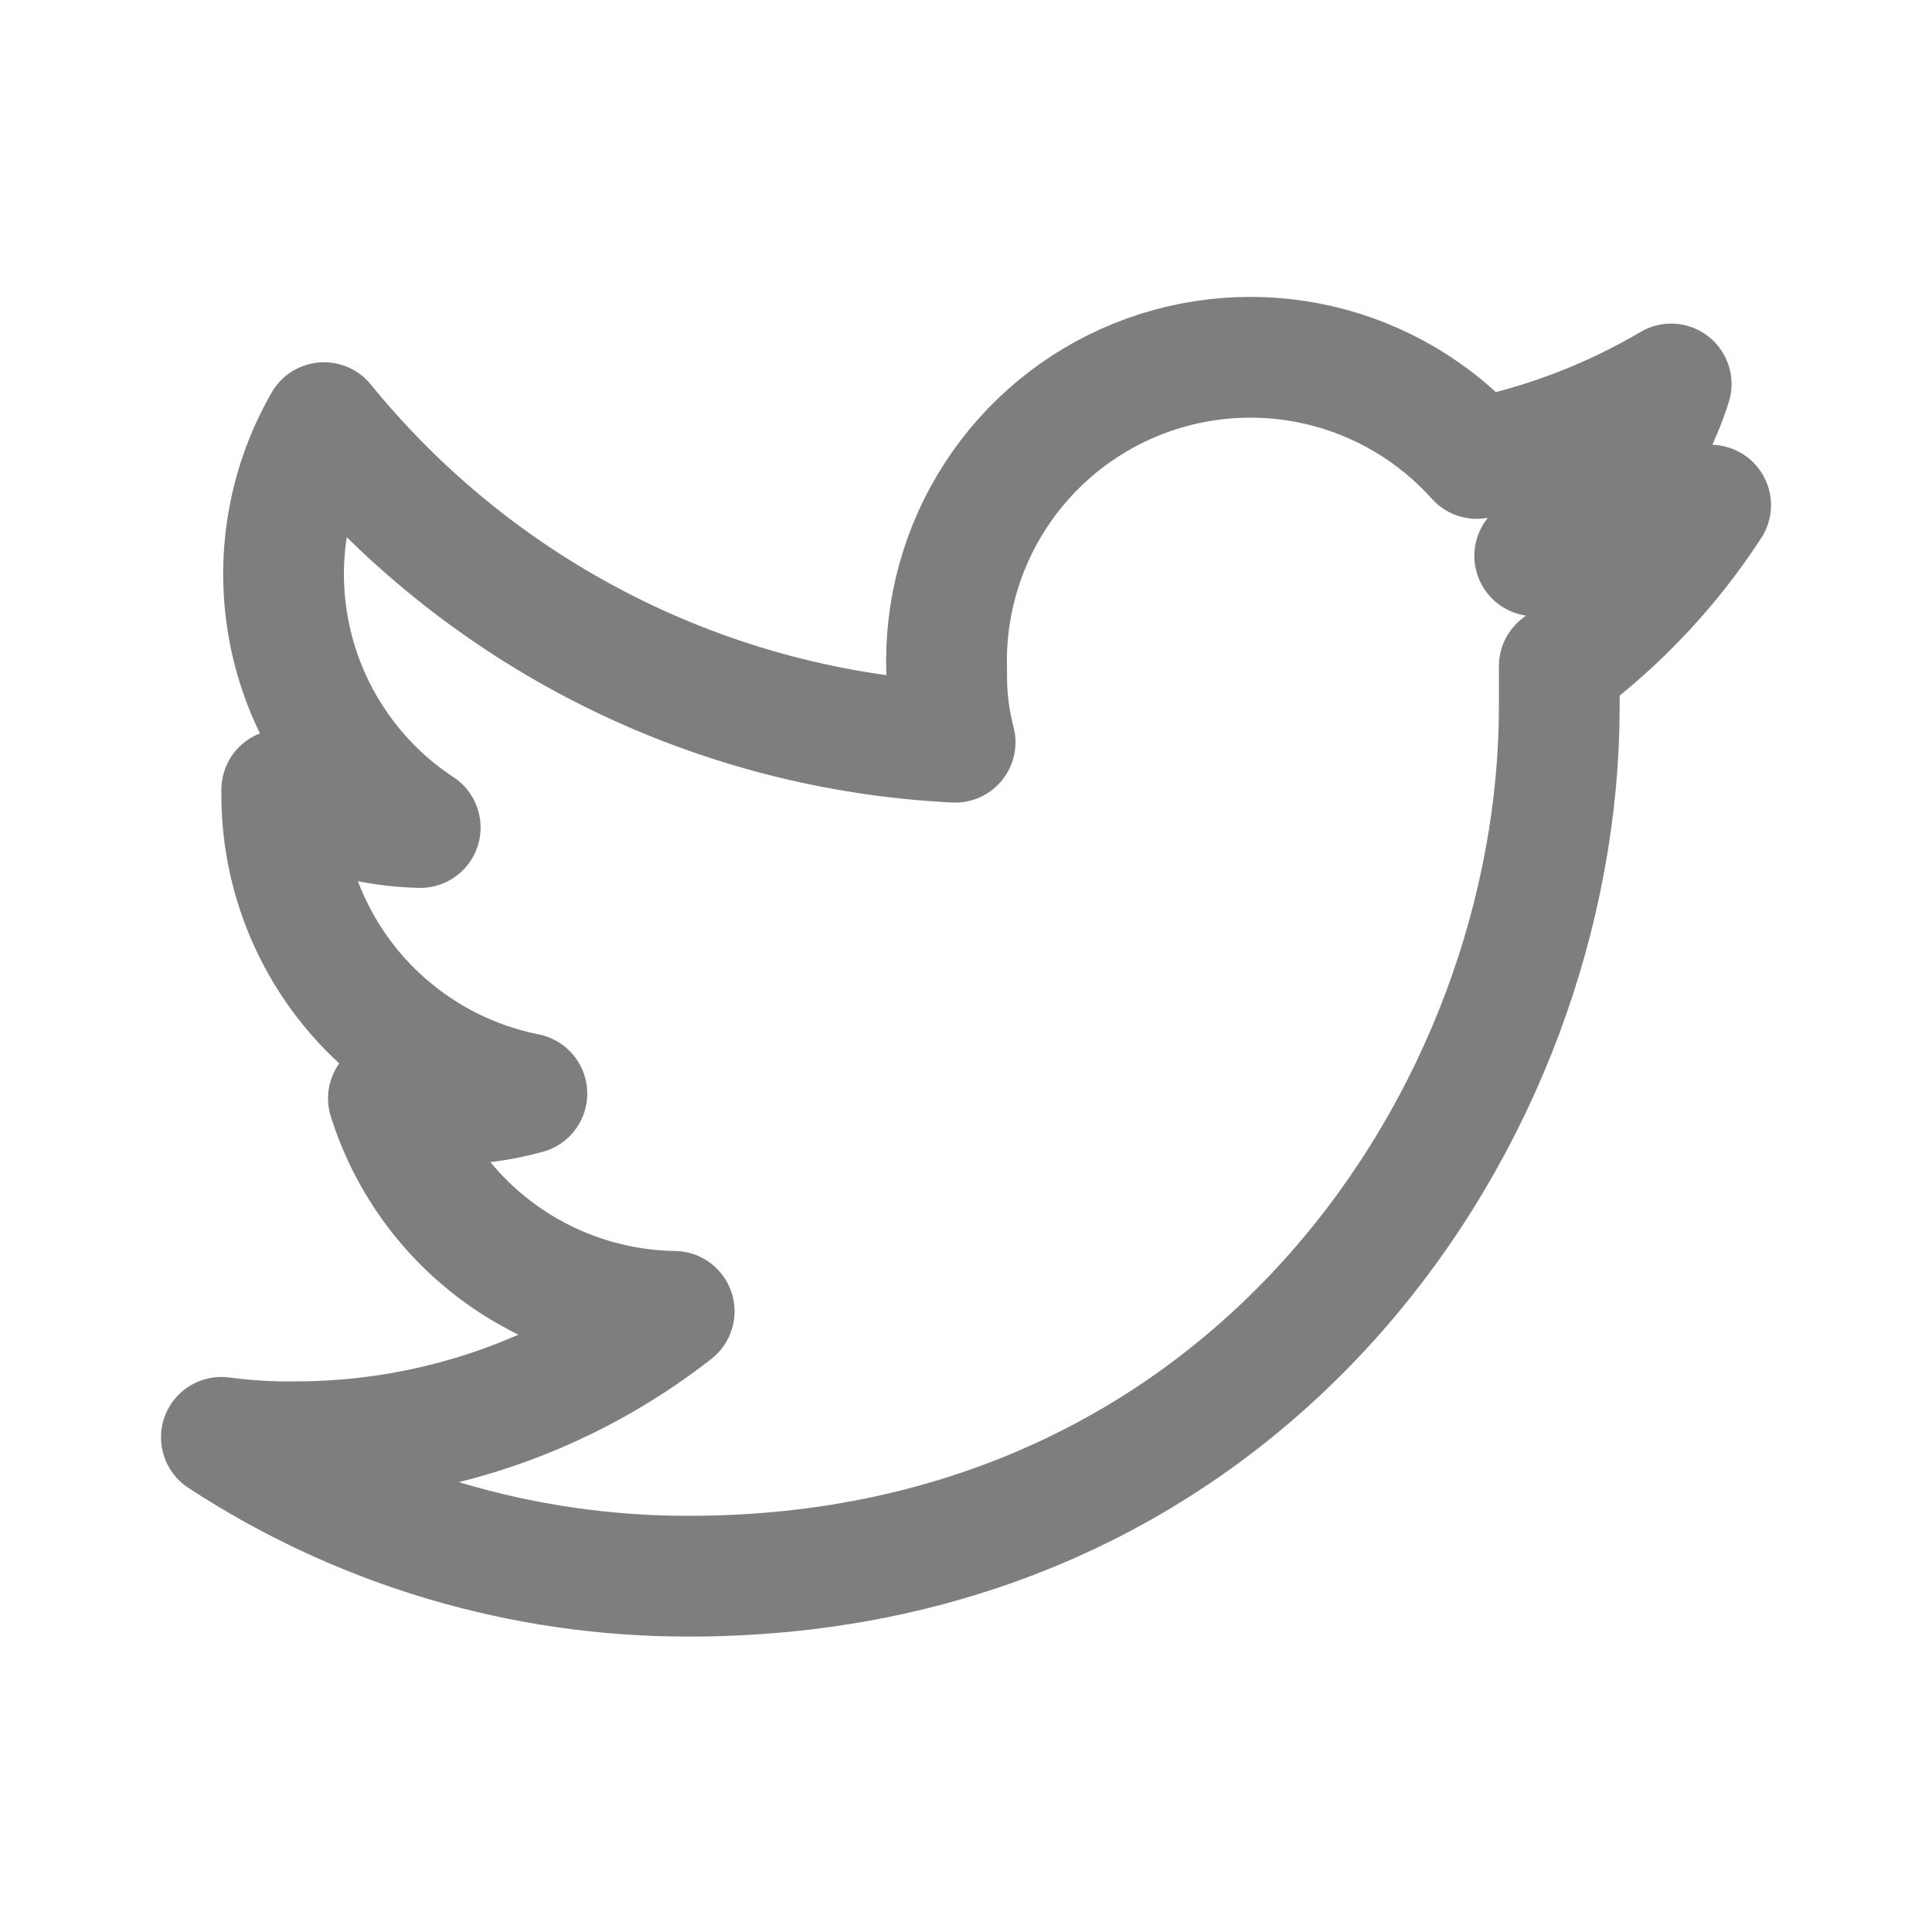 <svg width="48" height="48" viewBox="0 0 48 48" fill="none" xmlns="http://www.w3.org/2000/svg">
<path d="M38.74 16.55V17.55C38.74 27.62 31.1 39.16 17.12 39.16C12.993 39.169 8.954 37.97 5.5 35.71C6.1 35.791 6.705 35.828 7.31 35.82C10.731 35.829 14.056 34.688 16.75 32.58C15.161 32.557 13.619 32.033 12.345 31.083C11.07 30.134 10.127 28.806 9.65 27.29C10.123 27.39 10.606 27.441 11.09 27.44C11.766 27.44 12.438 27.349 13.09 27.17C11.369 26.827 9.82 25.896 8.709 24.537C7.598 23.178 6.994 21.475 7 19.72V19.62C8.053 20.208 9.234 20.531 10.44 20.56C8.835 19.504 7.693 17.874 7.249 16.004C6.805 14.134 7.091 12.166 8.05 10.5C9.96 12.85 12.344 14.771 15.045 16.139C17.747 17.507 20.706 18.291 23.73 18.44C23.58 17.872 23.51 17.287 23.52 16.7C23.464 15.149 23.887 13.618 24.732 12.316C25.577 11.014 26.802 10.004 28.242 9.424C29.681 8.843 31.265 8.721 32.776 9.073C34.288 9.424 35.655 10.234 36.69 11.39C38.392 11.047 40.024 10.421 41.52 9.54C40.953 11.331 39.746 12.851 38.13 13.81C39.64 13.602 41.111 13.178 42.5 12.55C41.494 14.096 40.221 15.45 38.74 16.55V16.55Z" stroke="#7E7E7E" stroke-width="3" stroke-linecap="round" stroke-linejoin="round"/>
</svg>
